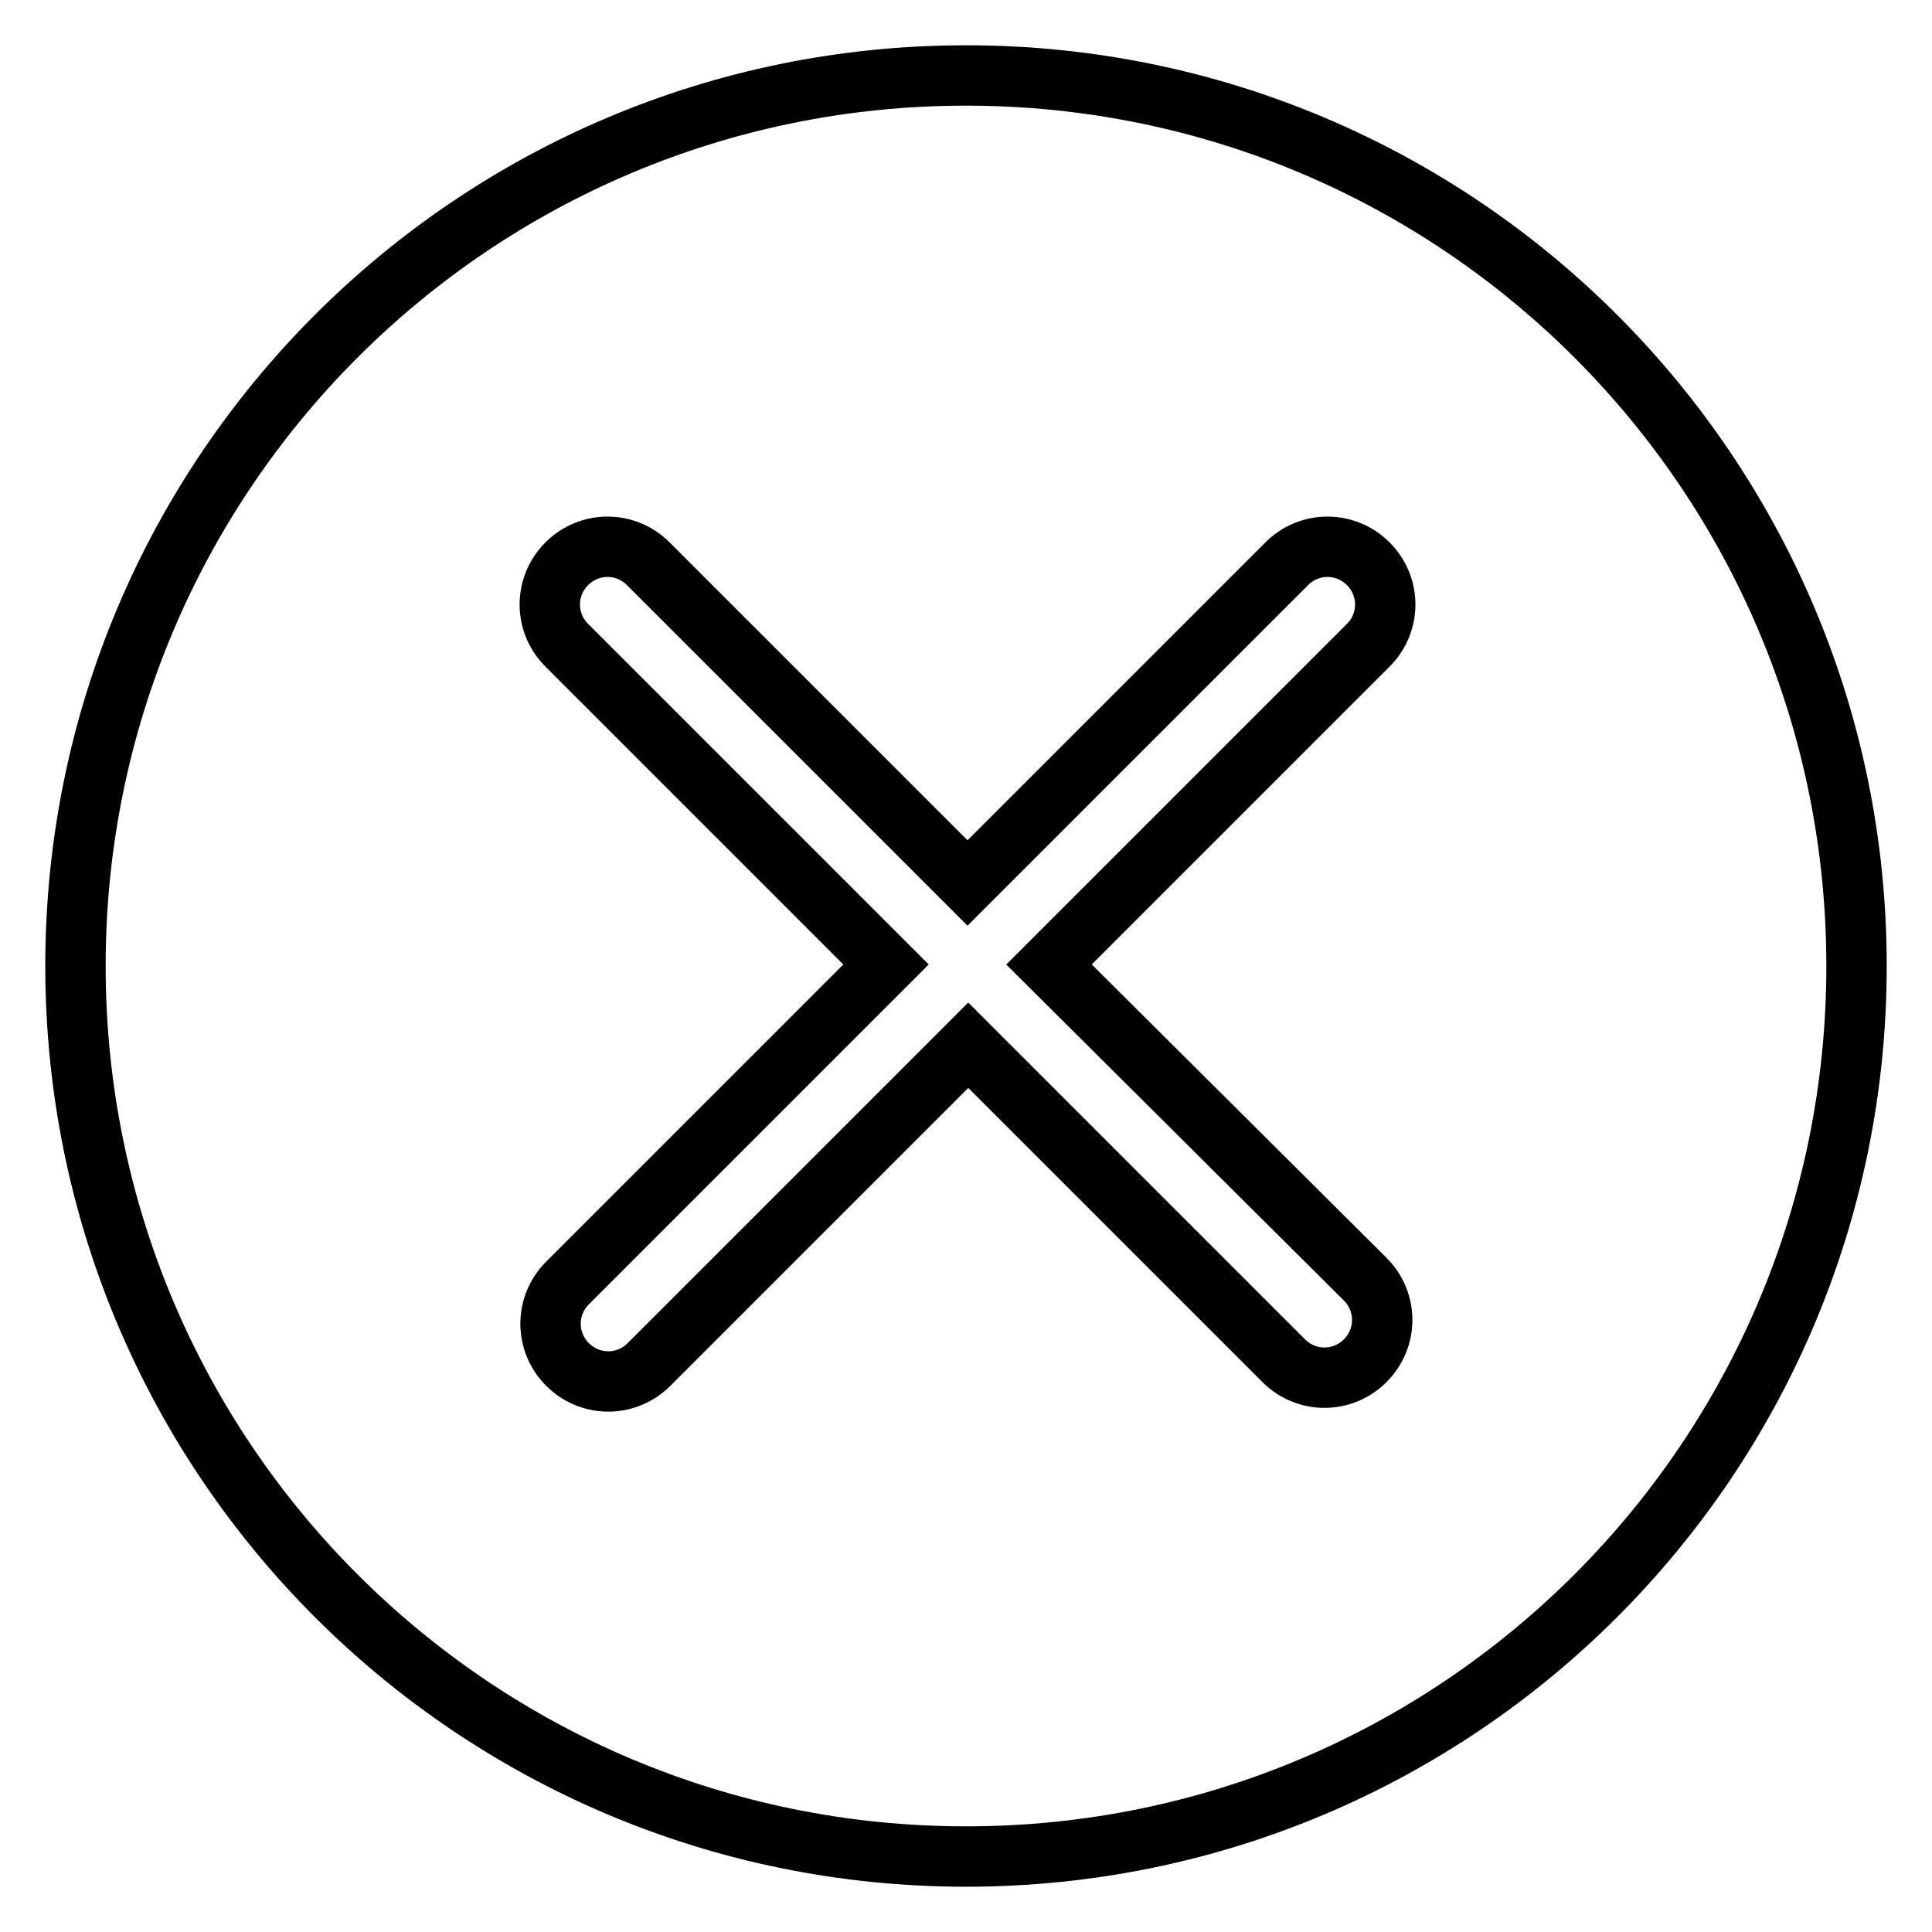 <?xml version="1.0" encoding="utf-8"?>
<!-- Svg Vector Icons : http://www.onlinewebfonts.com/icon -->
<!DOCTYPE svg PUBLIC "-//W3C//DTD SVG 1.1//EN" "http://www.w3.org/Graphics/SVG/1.1/DTD/svg11.dtd">
<svg version="1.1" xmlns="http://www.w3.org/2000/svg" xmlns:xlink="http://www.w3.org/1999/xlink" x="0px" y="0px" viewBox="0 0 256 256" enable-background="new 0 0 256 256" xml:space="preserve">
<g> <path stroke-width="8" fill-opacity="0" stroke="#000000"  d="M128,246c-65.2,0-118-52.8-118-118C10,62.8,62.8,10,128,10c65.2,0,118,52.8,118,118 C246,193.2,193.2,246,128,246z M181.3,74.7c-3-3-7.8-3-10.8,0L128.2,117L85.9,74.7c-3-3-7.8-3-10.8,0c-3,3-3,7.8,0,10.8l42.3,42.3 L75.2,170c-3,3-3,7.8,0,10.8c3,3,7.8,3,10.8,0l42.3-42.3l41.8,41.8c3,3,7.8,3,10.8,0c3-3,3-7.8,0-10.8L139,127.8l42.3-42.3 C184.3,82.5,184.3,77.7,181.3,74.7z"/></g>
</svg>